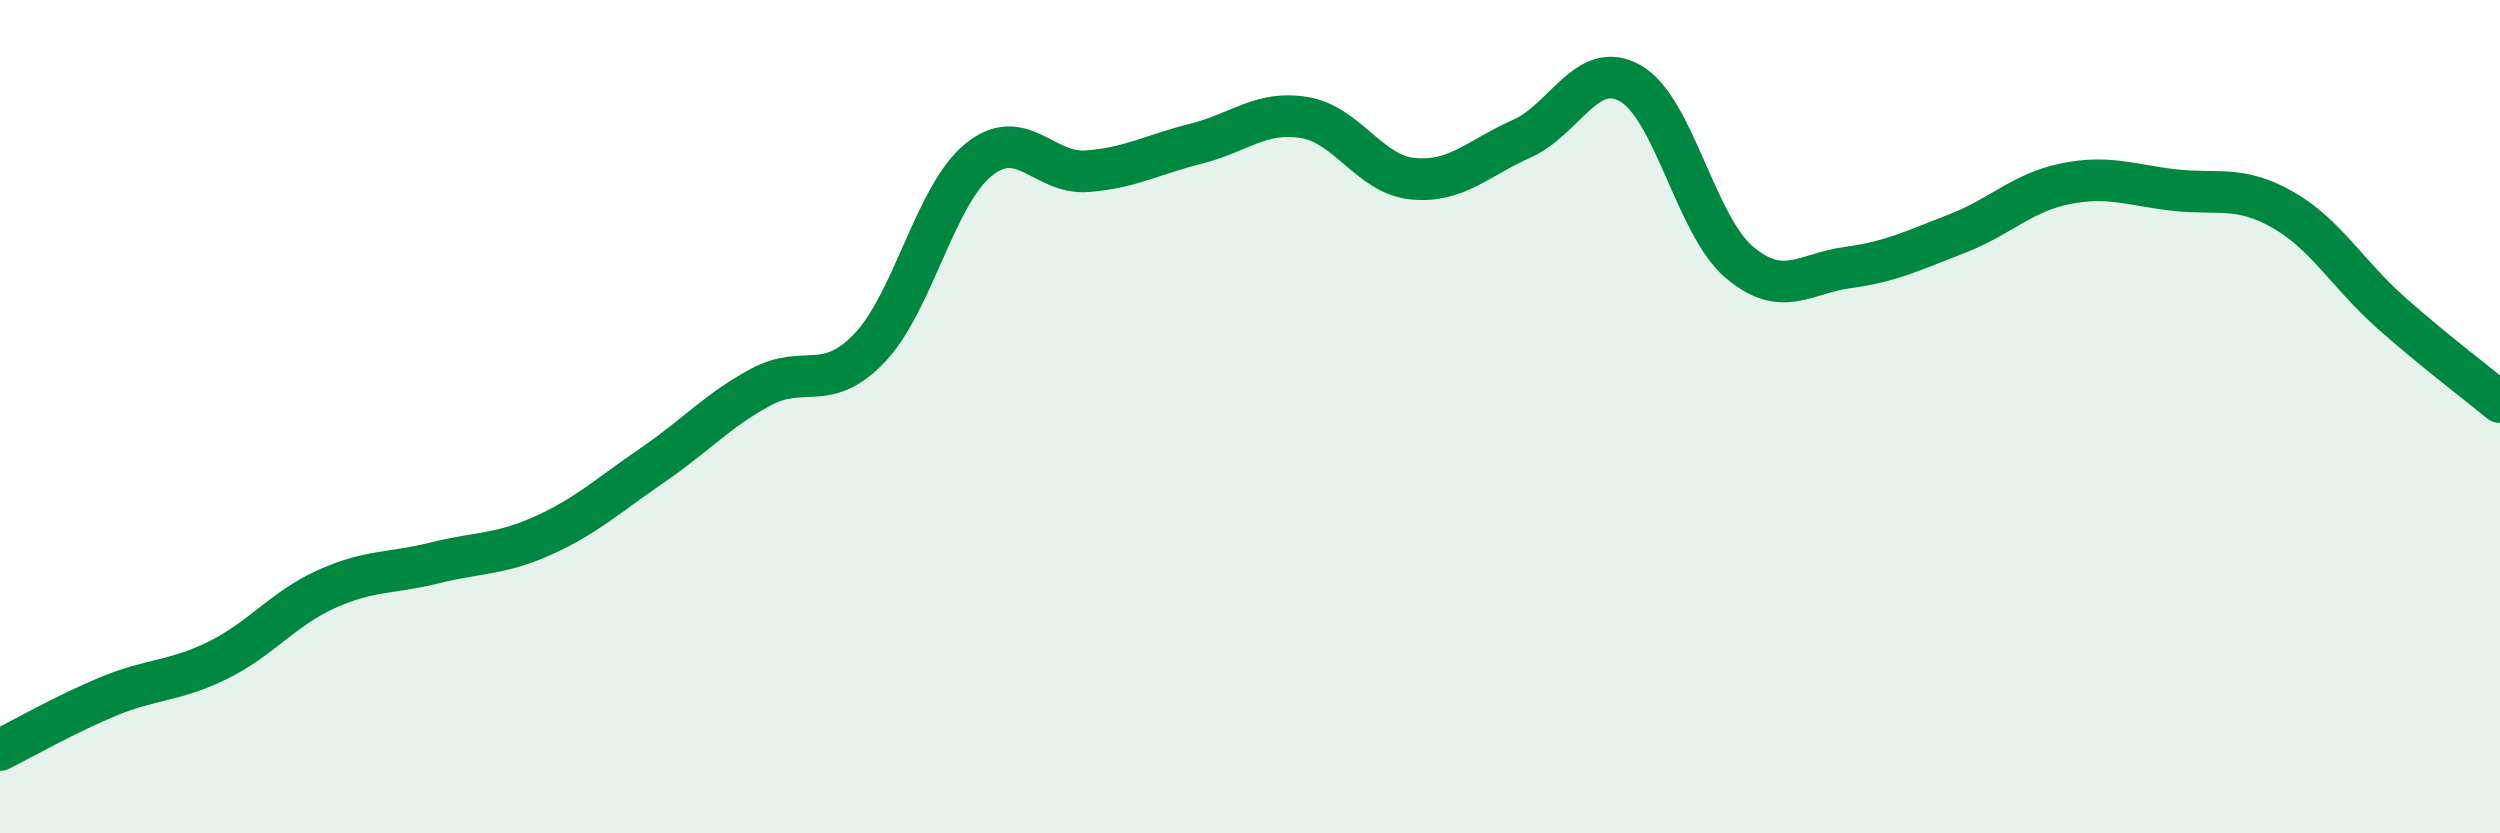 
    <svg width="60" height="20" viewBox="0 0 60 20" xmlns="http://www.w3.org/2000/svg">
      <path
        d="M 0,18 C 0.52,17.74 1.57,17.14 2.61,16.71 C 3.65,16.28 4.18,16.36 5.22,15.85 C 6.26,15.34 6.79,14.61 7.83,14.14 C 8.87,13.67 9.39,13.77 10.43,13.51 C 11.47,13.25 12,13.32 13.04,12.85 C 14.08,12.38 14.61,11.88 15.65,11.17 C 16.69,10.46 17.22,9.85 18.26,9.29 C 19.3,8.73 19.83,9.44 20.87,8.35 C 21.91,7.26 22.44,4.69 23.48,3.84 C 24.52,2.99 25.05,4.19 26.09,4.11 C 27.13,4.03 27.66,3.71 28.7,3.45 C 29.74,3.19 30.26,2.65 31.3,2.82 C 32.34,2.99 32.87,4.19 33.91,4.29 C 34.95,4.39 35.48,3.79 36.52,3.33 C 37.56,2.87 38.09,1.41 39.13,2 C 40.17,2.59 40.7,5.41 41.74,6.29 C 42.78,7.17 43.31,6.56 44.35,6.42 C 45.39,6.28 45.92,6.01 46.96,5.61 C 48,5.21 48.53,4.62 49.57,4.41 C 50.61,4.2 51.13,4.44 52.17,4.56 C 53.21,4.68 53.74,4.44 54.78,5.03 C 55.82,5.62 56.35,6.59 57.39,7.51 C 58.43,8.43 59.48,9.22 60,9.65L60 20L0 20Z"
        fill="#008740"
        opacity="0.1"
        stroke-linecap="round"
        stroke-linejoin="round"
      />
      <path
        d="M 0,18 C 0.52,17.74 1.57,17.14 2.61,16.71 C 3.65,16.28 4.18,16.36 5.22,15.85 C 6.26,15.34 6.79,14.61 7.83,14.14 C 8.87,13.67 9.39,13.77 10.43,13.51 C 11.47,13.25 12,13.32 13.04,12.85 C 14.08,12.38 14.61,11.88 15.65,11.17 C 16.69,10.46 17.22,9.85 18.26,9.29 C 19.3,8.73 19.83,9.44 20.87,8.35 C 21.91,7.26 22.44,4.69 23.48,3.84 C 24.52,2.99 25.05,4.19 26.09,4.11 C 27.13,4.03 27.66,3.71 28.7,3.45 C 29.74,3.19 30.26,2.65 31.3,2.82 C 32.34,2.99 32.87,4.19 33.91,4.29 C 34.95,4.39 35.48,3.79 36.52,3.33 C 37.56,2.87 38.09,1.41 39.13,2 C 40.17,2.59 40.7,5.41 41.74,6.29 C 42.78,7.17 43.31,6.56 44.35,6.42 C 45.39,6.28 45.92,6.01 46.96,5.61 C 48,5.21 48.53,4.62 49.57,4.41 C 50.61,4.2 51.13,4.44 52.17,4.56 C 53.21,4.68 53.74,4.44 54.78,5.03 C 55.82,5.62 56.35,6.59 57.39,7.51 C 58.43,8.43 59.48,9.22 60,9.65"
        stroke="#008740"
        stroke-width="1"
        fill="none"
        stroke-linecap="round"
        stroke-linejoin="round"
      />
    </svg>
  